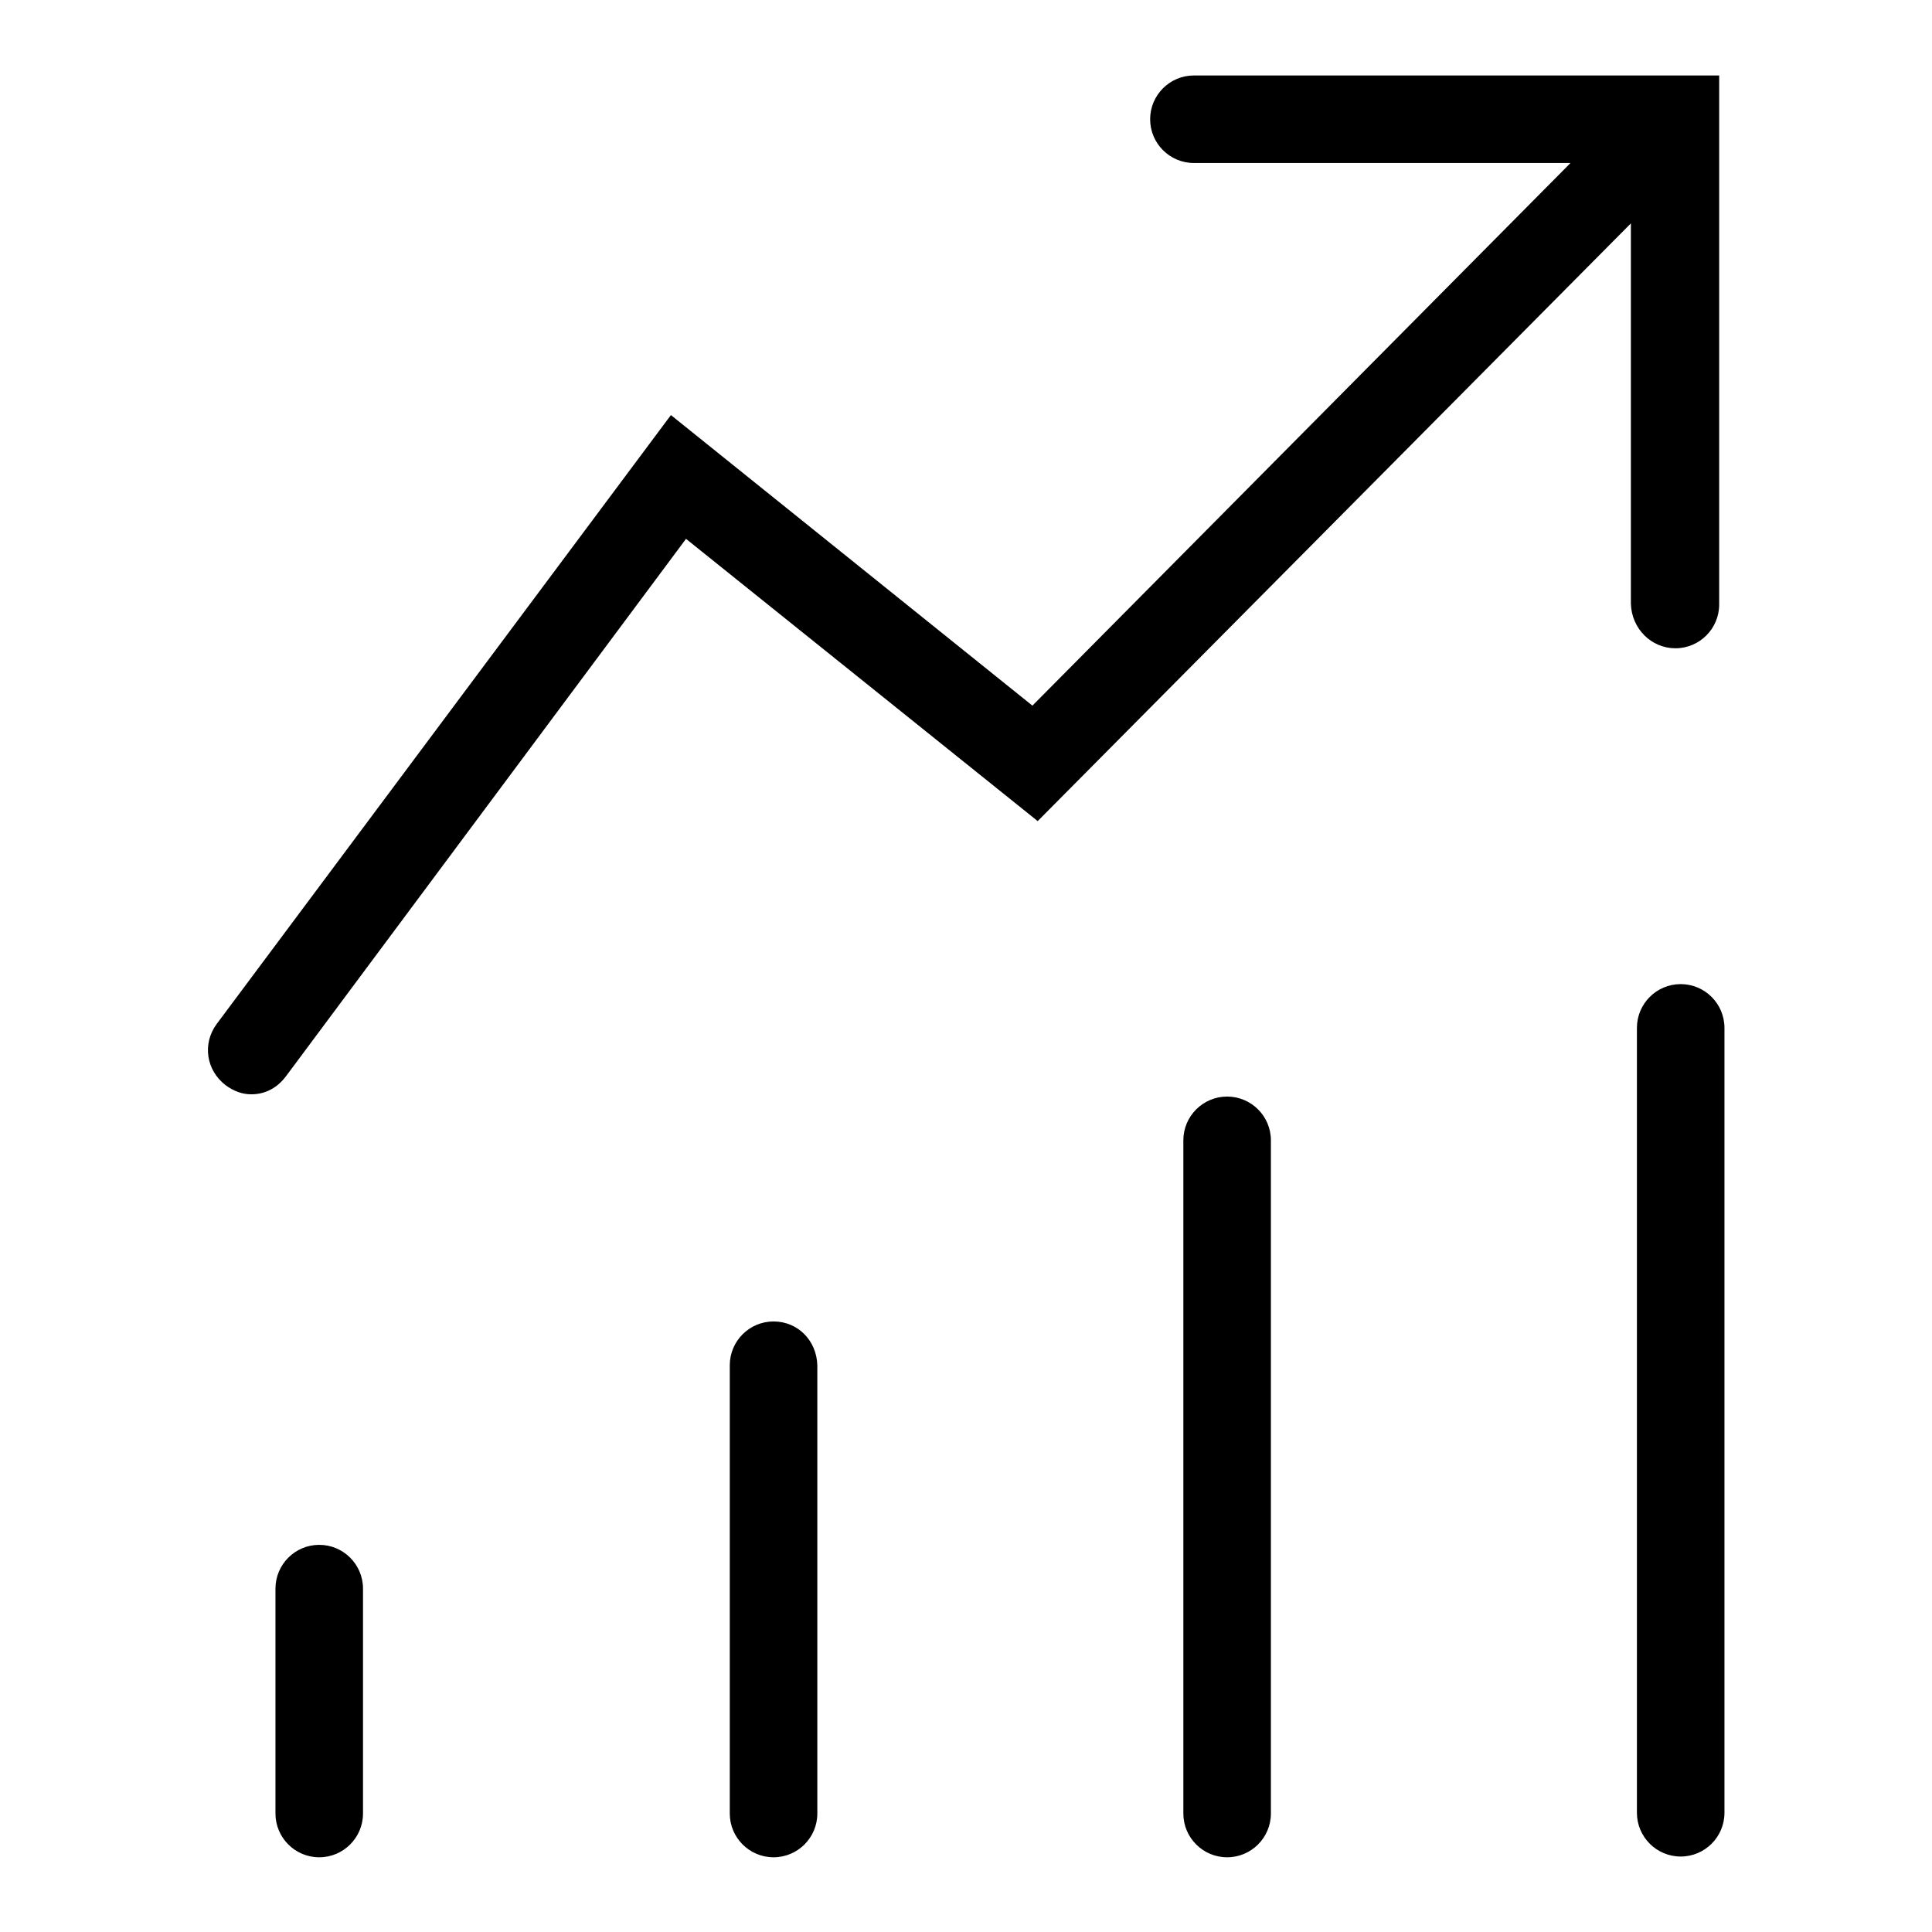 <?xml version="1.0" encoding="utf-8"?>
<!-- Svg Vector Icons : http://www.onlinewebfonts.com/icon -->
<!DOCTYPE svg PUBLIC "-//W3C//DTD SVG 1.1//EN" "http://www.w3.org/Graphics/SVG/1.1/DTD/svg11.dtd">
<svg version="1.1" xmlns="http://www.w3.org/2000/svg" xmlns:xlink="http://www.w3.org/1999/xlink" x="0px" y="0px" viewBox="0 0 256 256" enable-background="new 0 0 256 256" xml:space="preserve">
<g><g><path fill="#000000" d="M222.7,130.4c-3.2,0-5.8,2.6-5.8,5.8v104c0,3.2,2.6,5.8,5.8,5.8c3.2,0,5.8-2.6,5.8-5.8v-104C228.5,133,225.9,130.4,222.7,130.4z M162.6,145.3c-3.2,0-5.8,2.6-5.8,5.8v89.2c0,3.2,2.6,5.8,5.8,5.8c3.2,0,5.8-2.6,5.8-5.8v-89.2C168.4,147.9,165.8,145.3,162.6,145.3z M102.5,175.1c-3.2,0-5.8,2.6-5.8,5.8v59.4c0,3.2,2.6,5.8,5.8,5.8c3.2,0,5.8-2.6,5.8-5.8v-59.4C108.2,177.6,105.7,175.1,102.5,175.1z M42.3,204.7c-3.2,0-5.8,2.6-5.8,5.8v29.8c0,3.2,2.6,5.8,5.8,5.8c3.2,0,5.8-2.6,5.8-5.8v-29.8C48.1,207.3,45.5,204.7,42.3,204.7z M222,85.9c3.2,0,5.8-2.6,5.8-5.8V10h-69.6c-3.2,0-5.8,2.6-5.8,5.8c0,3.2,2.6,5.8,5.8,5.8h49.9l-71.3,71.9L88.9,55l-60.2,80.7c-1.9,2.6-1.4,6.1,1.2,8.1c1.1,0.8,2.2,1.2,3.4,1.2c1.8,0,3.4-0.8,4.6-2.4l53-71.2l46.6,37.4l78.6-79.2v50.4C216.2,83.3,218.8,85.9,222,85.9z"/></g></g>
</svg>
